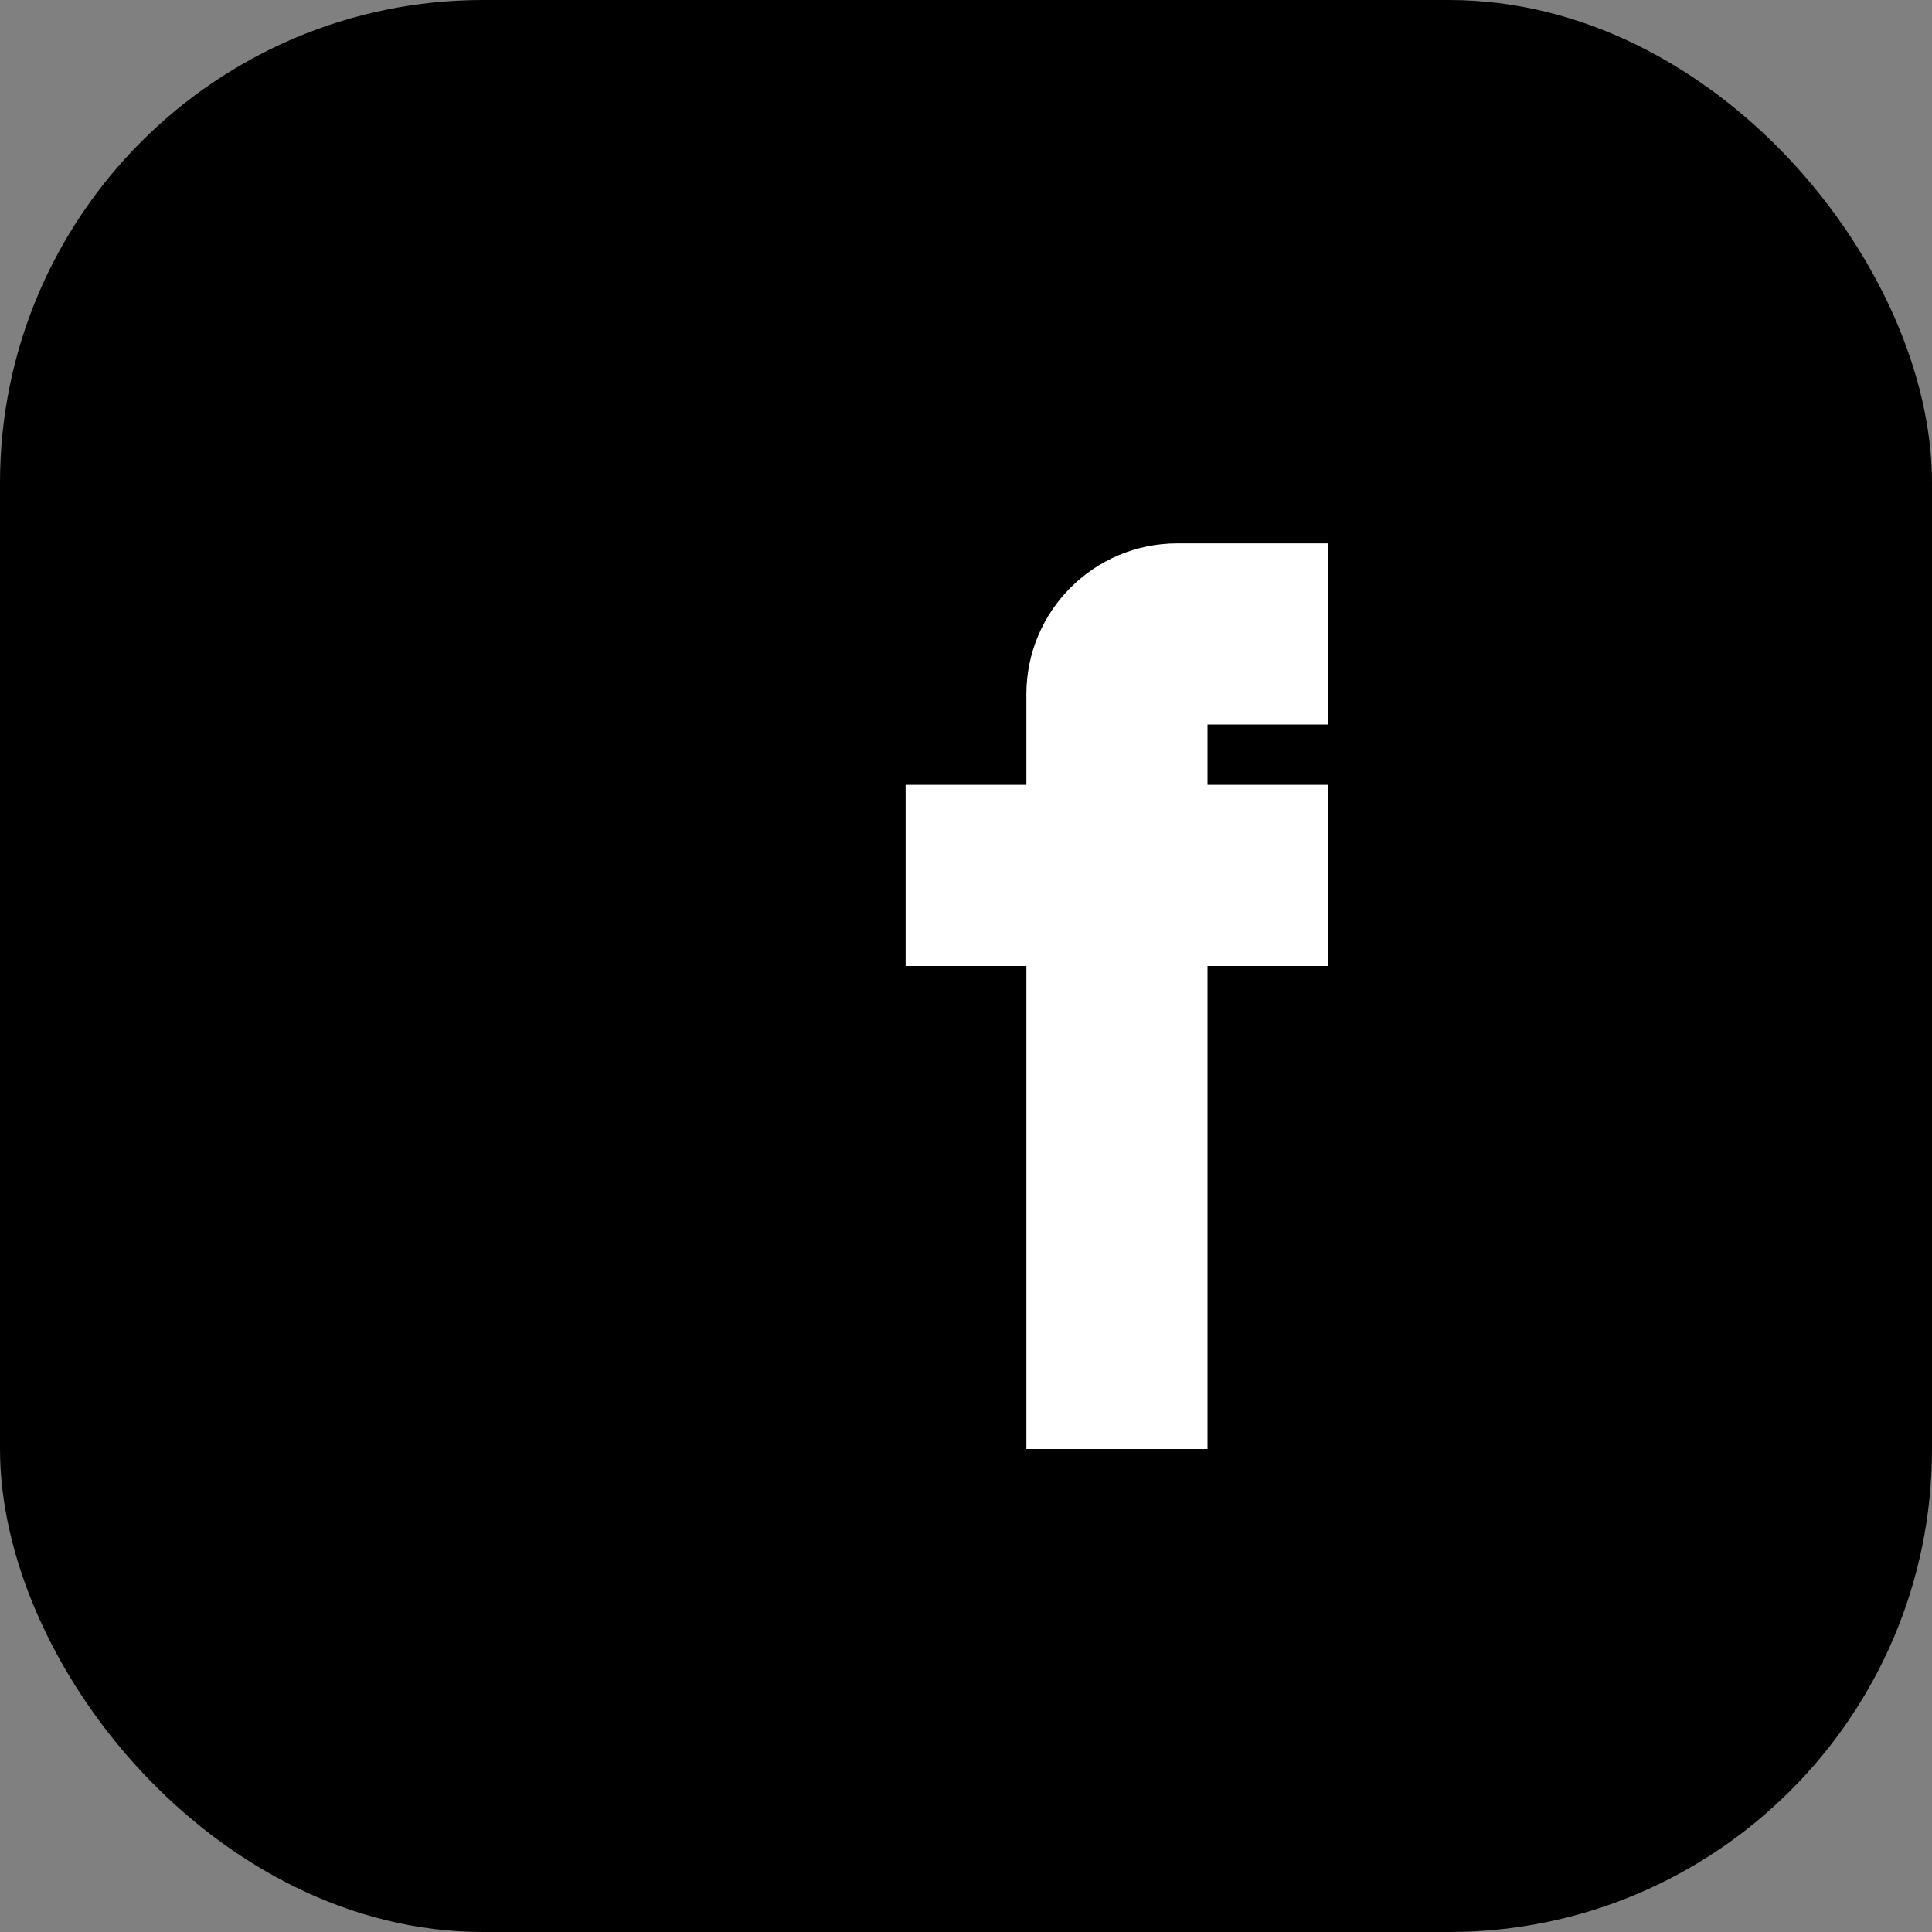 <svg width="32" height="32" viewBox="0 0 32 32" fill="none" xmlns="http://www.w3.org/2000/svg">
  <rect x="0" y="0" width="32" height="32" fill="#808080" stroke="none"/>
  <rect width="32" height="32" rx="8" fill="black"/>
  <g>
    <path d="M20 10V13H22V16H20V24H17V16H15V13H17V11.5C17 10.119 18.119 9 19.5 9H22V12H20V10Z" fill="white"/>
  </g>
</svg>
